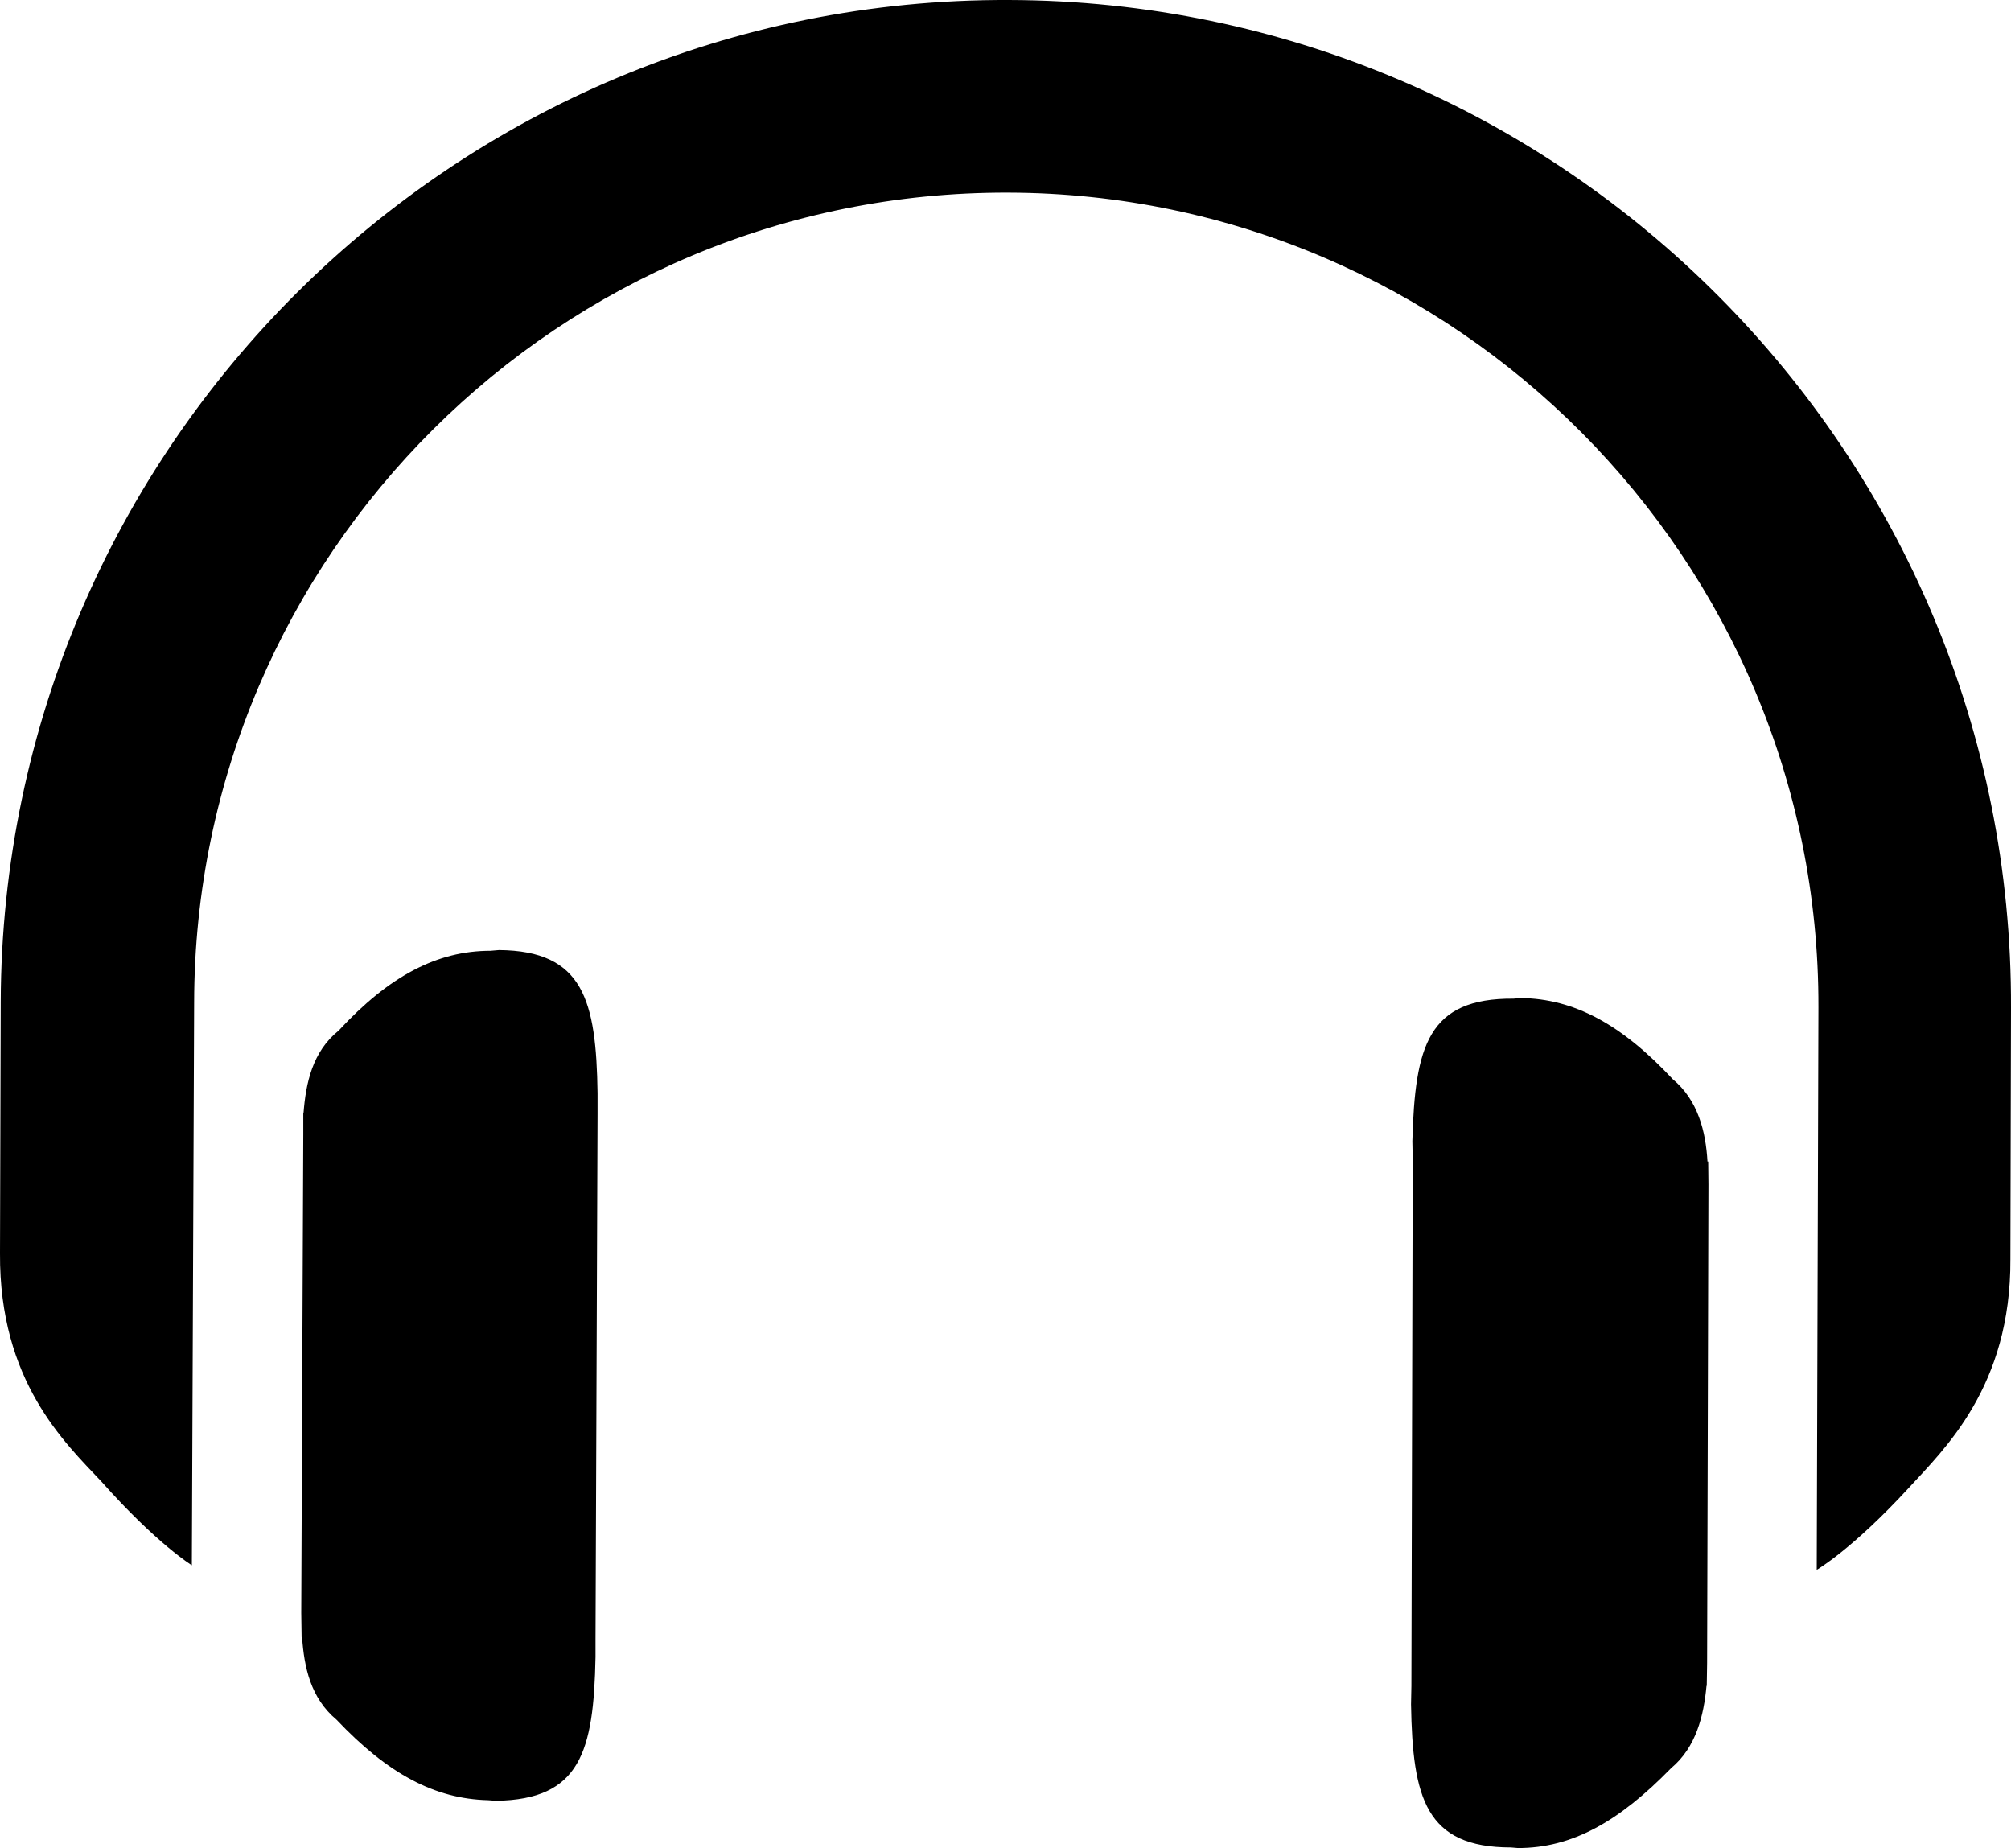 <?xml version="1.0" encoding="utf-8"?>
<!-- Generator: Adobe Illustrator 27.0.0, SVG Export Plug-In . SVG Version: 6.00 Build 0)  -->
<svg version="1.1" id="レイヤー_1" xmlns="http://www.w3.org/2000/svg" xmlns:xlink="http://www.w3.org/1999/xlink" x="0px"
	 y="0px" width="16.729px" height="15.372px" viewBox="0 0 16.729 15.372" style="enable-background:new 0 0 16.729 15.372;"
	 xml:space="preserve">
<g>
	<g>
		<path d="M14.204,9.661c-0.014-0.247-0.078-0.51-0.289-0.685c-0.424-0.455-0.82-0.67-1.265-0.675l-0.059,0.005
			c-0.713-0.005-0.82,0.395-0.842,1.185l0.003,0.159l-0.011,4.373l-0.003,0.153c0.013,0.779,0.121,1.19,0.831,1.19l0.059,0.005
			c0.45,0,0.839-0.219,1.273-0.664c0.21-0.175,0.272-0.439,0.295-0.685h0.002l0.003-0.192l0.011-3.978L14.21,9.661H14.204z"/>
		<path d="M8.388,1.602C4.659,1.591,1.62,4.614,1.615,8.339l-0.019,4.68c0,0-0.29-0.176-0.753-0.697
			C0.539,11.999-0.007,11.488,0,10.424l0.006-2.09C0.02,3.72,3.778-0.016,8.39,0c4.618,0.011,8.357,3.769,8.339,8.383l-0.005,2.09
			c0.005,1.059-0.55,1.58-0.847,1.904c-0.469,0.51-0.764,0.68-0.764,0.68l0.014-4.68C15.137,4.658,12.113,1.613,8.388,1.602z"/>
		<path d="M2.525,9.258c0.019-0.247,0.073-0.51,0.292-0.686c0.421-0.455,0.82-0.664,1.263-0.664l0.071-0.006
			c0.702,0.006,0.809,0.417,0.82,1.19v0.17l-0.017,4.372v0.148c-0.015,0.79-0.127,1.185-0.827,1.196l-0.067-0.005
			c-0.443-0.011-0.834-0.219-1.26-0.669c-0.217-0.181-0.27-0.439-0.287-0.686H2.509l-0.003-0.203l0.017-3.978V9.252L2.525,9.258z"/>
	</g>
</g>
</svg>
